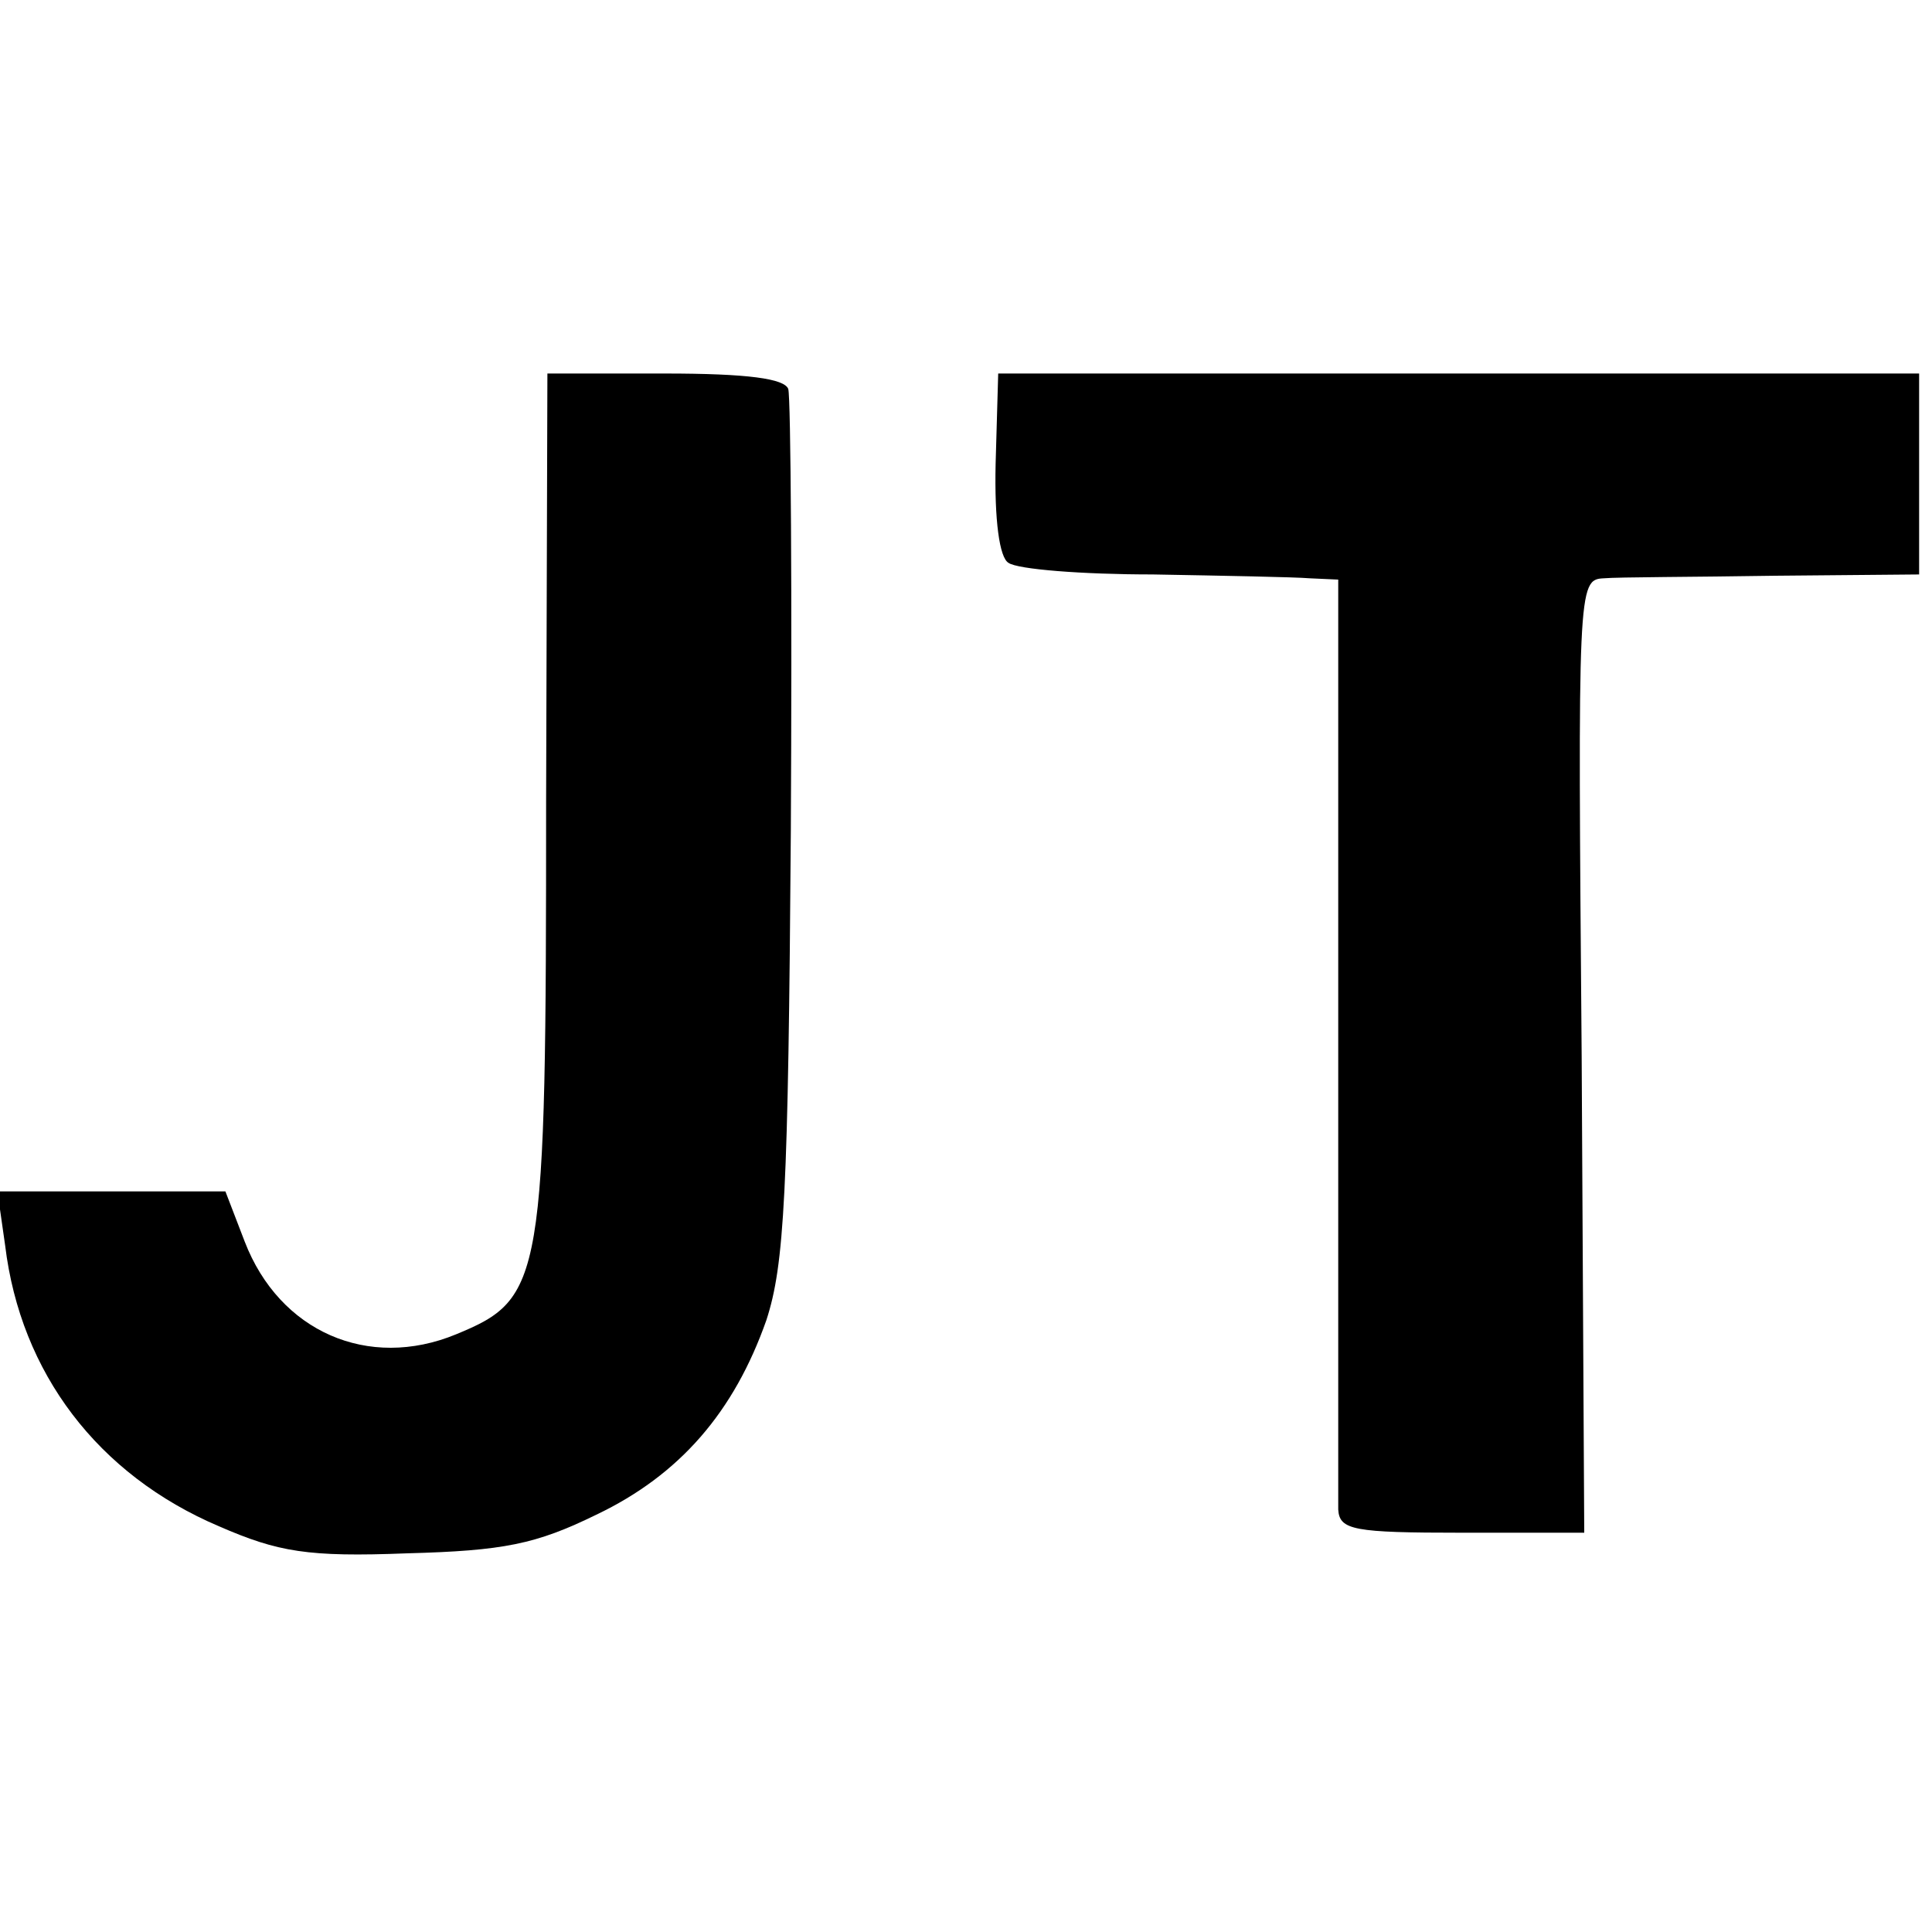 <?xml version="1.0" standalone="no"?>
<!DOCTYPE svg PUBLIC "-//W3C//DTD SVG 20010904//EN"
 "http://www.w3.org/TR/2001/REC-SVG-20010904/DTD/svg10.dtd">
<svg version="1.0" xmlns="http://www.w3.org/2000/svg"
 width="150pt" height="150pt" viewBox="0 0 150 150"
 preserveAspectRatio="xMidYMid meet">
<g transform="translate(0,150) scale(0.1,-0.1)"
fill="#000000" stroke="none">
<path d="M424 878 c0 -374 -2 -386 -70 -414 -68 -28 -137 2 -164 72 l-15 39
-88 0 -89 0 6 -42 c12 -99 72 -178 166 -218 46 -20 69 -24 146 -21 75 2 100 7
147 30 65 31 107 80 132 151 14 43 17 98 19 380 1 182 0 336 -2 343 -3 8 -31
12 -96 12 l-91 0 -1 -332z"/>
<path d="M773 1140 c-1 -44 3 -73 10 -77 7 -5 57 -9 112 -9 55 -1 110 -2 122
-3 l22 -1 0 -352 c0 -194 0 -361 0 -370 1 -16 12 -18 96 -18 l95 0 -2 370 c-3
364 -3 370 17 371 11 1 71 1 133 2 l112 1 0 78 0 78 -358 0 -357 0 -2 -70z"/>
</g>
</svg>
